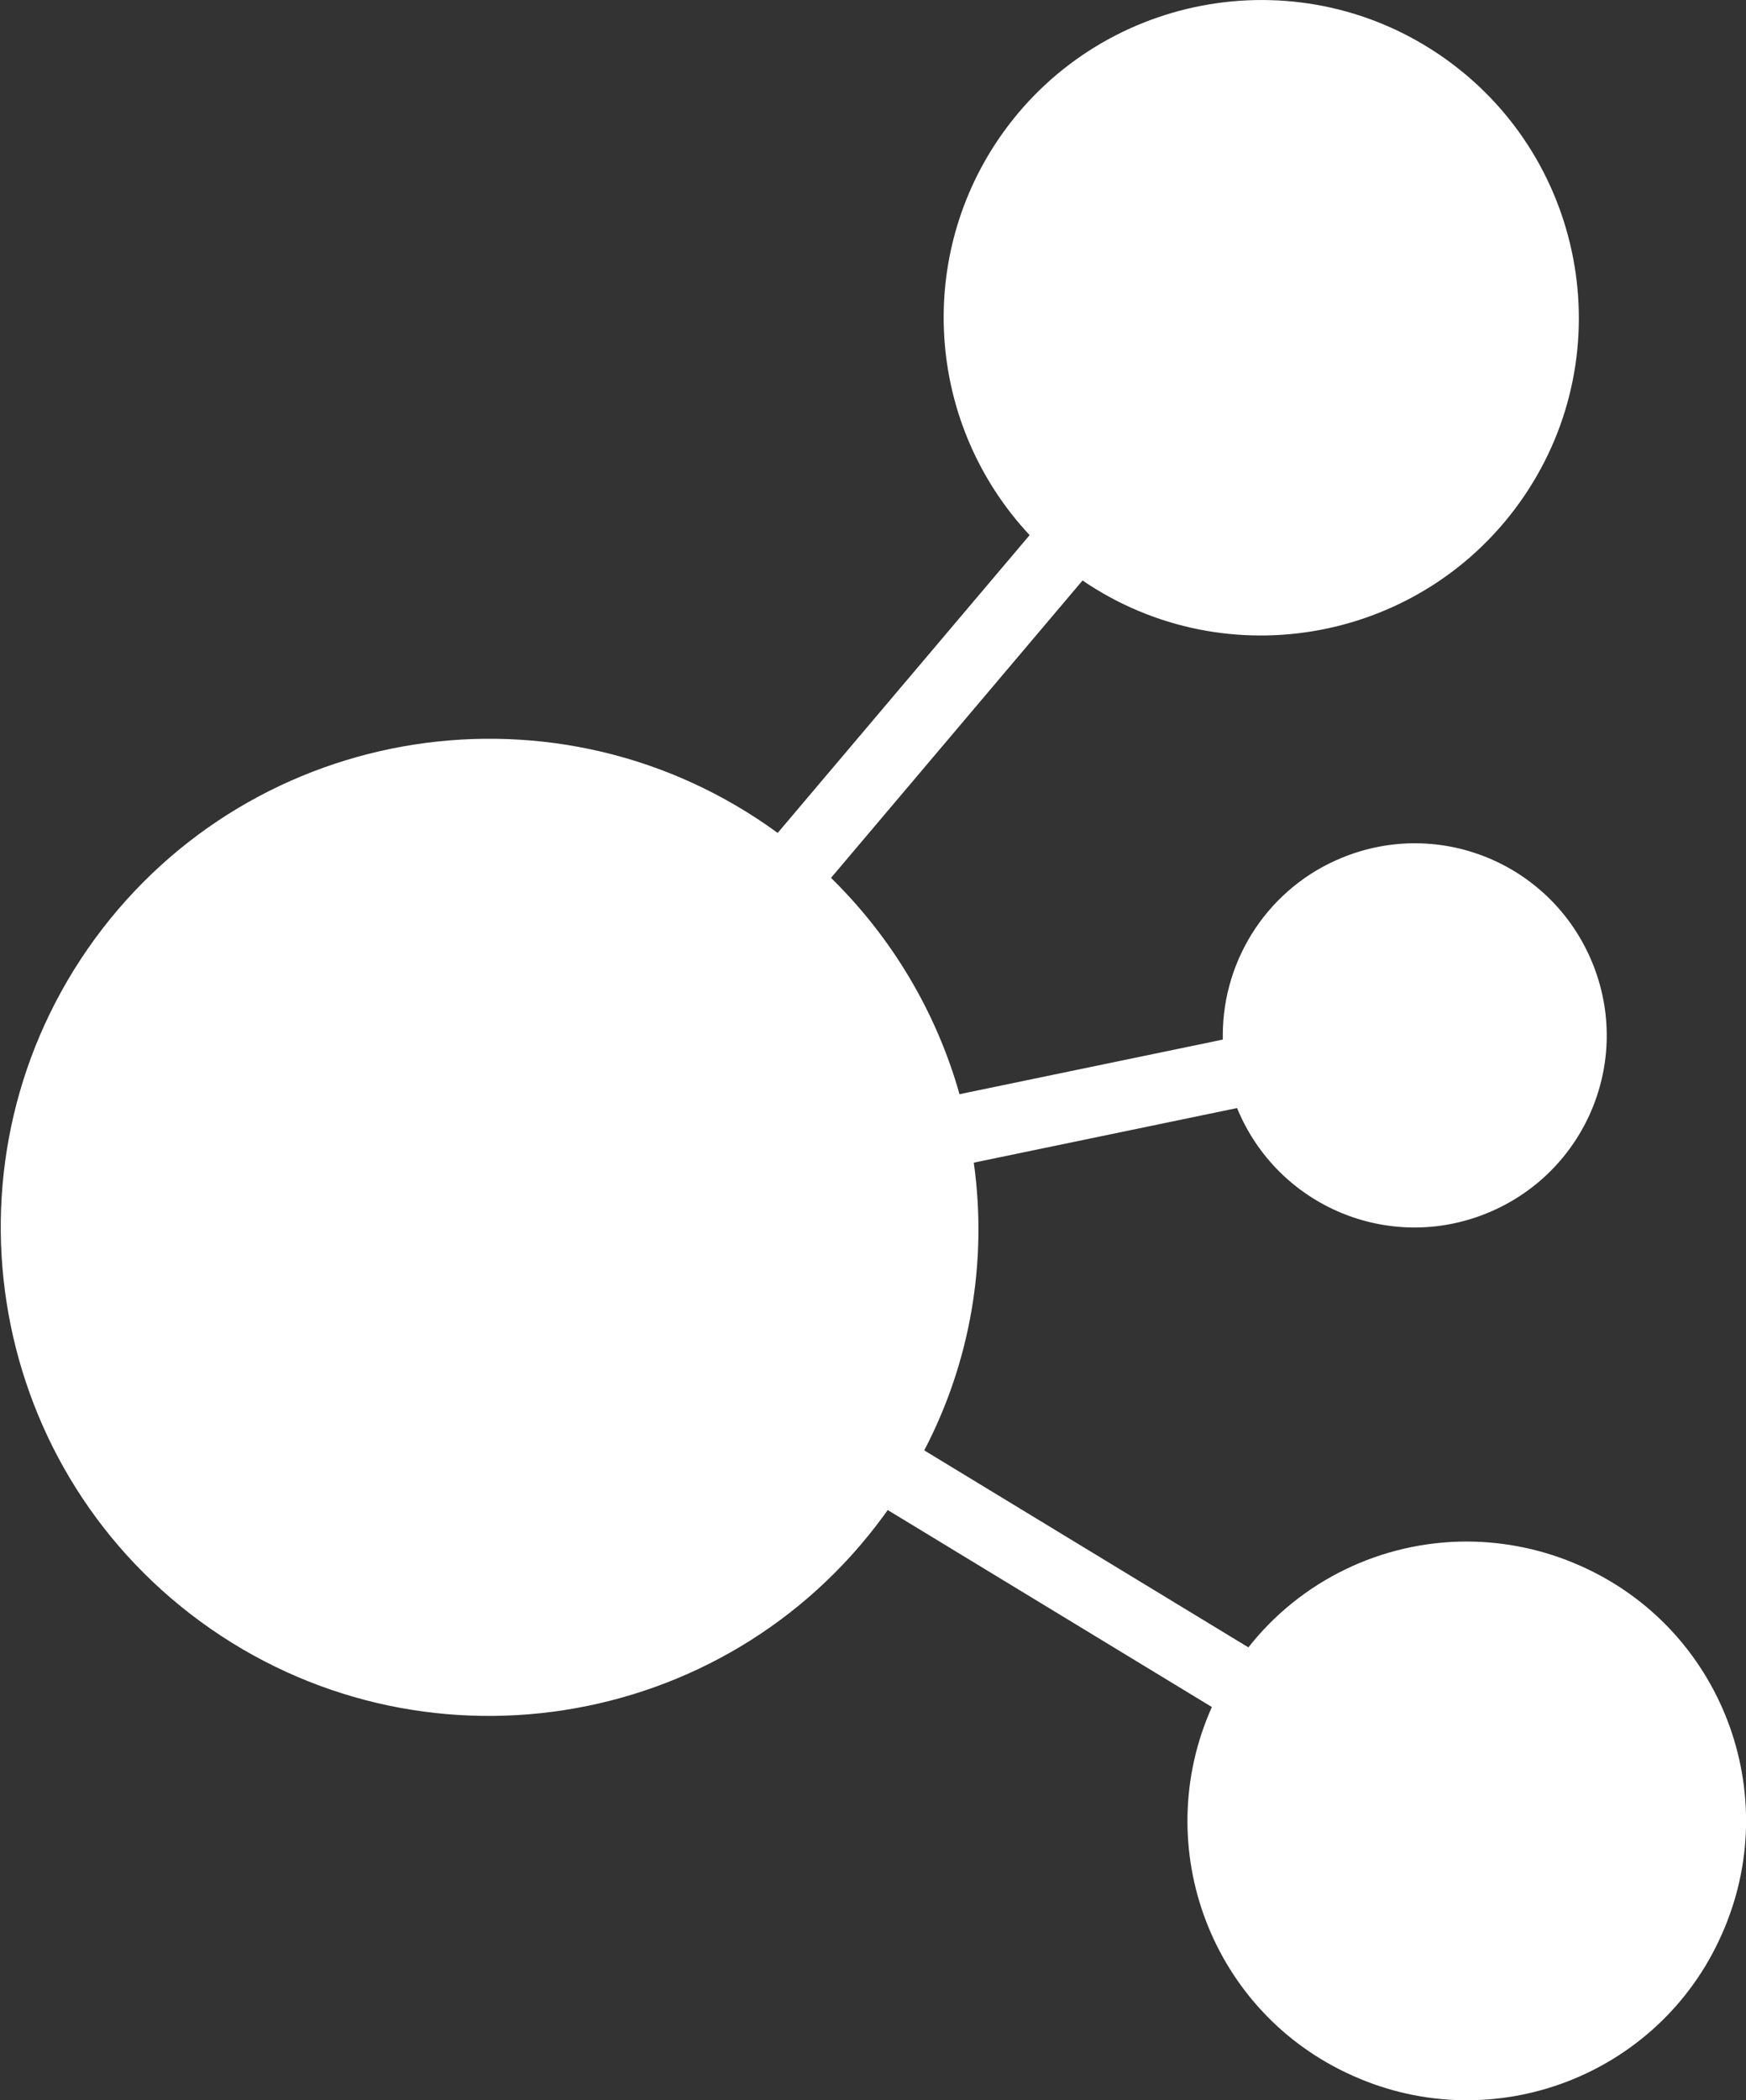 <?xml version="1.0" encoding="UTF-8"?><svg id="svg3" xmlns="http://www.w3.org/2000/svg" viewBox="0 0 41.58 50"><rect x="0" y="0" width="41.58" height="50" fill="#333333" stroke="none"/><defs><style>.cls-1{fill:#fff;}</style></defs><path id="bandwidth" class="cls-1" d="M34.93,36.7c-2.03,0-3.95,.93-5.2,2.52l-7.72-4.69c1.1-2.1,1.51-4.5,1.18-6.85l6.27-1.3c.96,2.34,3.62,3.46,5.96,2.5s3.46-3.62,2.5-5.96c-.96-2.34-3.62-3.46-5.96-2.5-1.72,.7-2.84,2.38-2.84,4.23,0,.03,0,.07,0,.1l-6.27,1.3c-.55-1.95-1.61-3.73-3.06-5.15l5.99-7.08c3.45,2.35,8.16,1.45,10.51-2,2.35-3.45,1.45-8.16-2-10.51-3.45-2.35-8.16-1.45-10.51,2-1.99,2.93-1.68,6.84,.74,9.43l-6,7.09c-5.19-3.79-12.47-2.66-16.26,2.52-3.79,5.19-2.66,12.47,2.52,16.26,5.19,3.79,12.47,2.66,16.26-2.52,.04-.05,.07-.1,.1-.14l7.72,4.69c-1.5,3.35,0,7.29,3.36,8.78,3.35,1.5,7.29,0,8.78-3.36,1.5-3.35,0-7.29-3.36-8.78-.85-.38-1.78-.58-2.72-.58Z"/></svg>